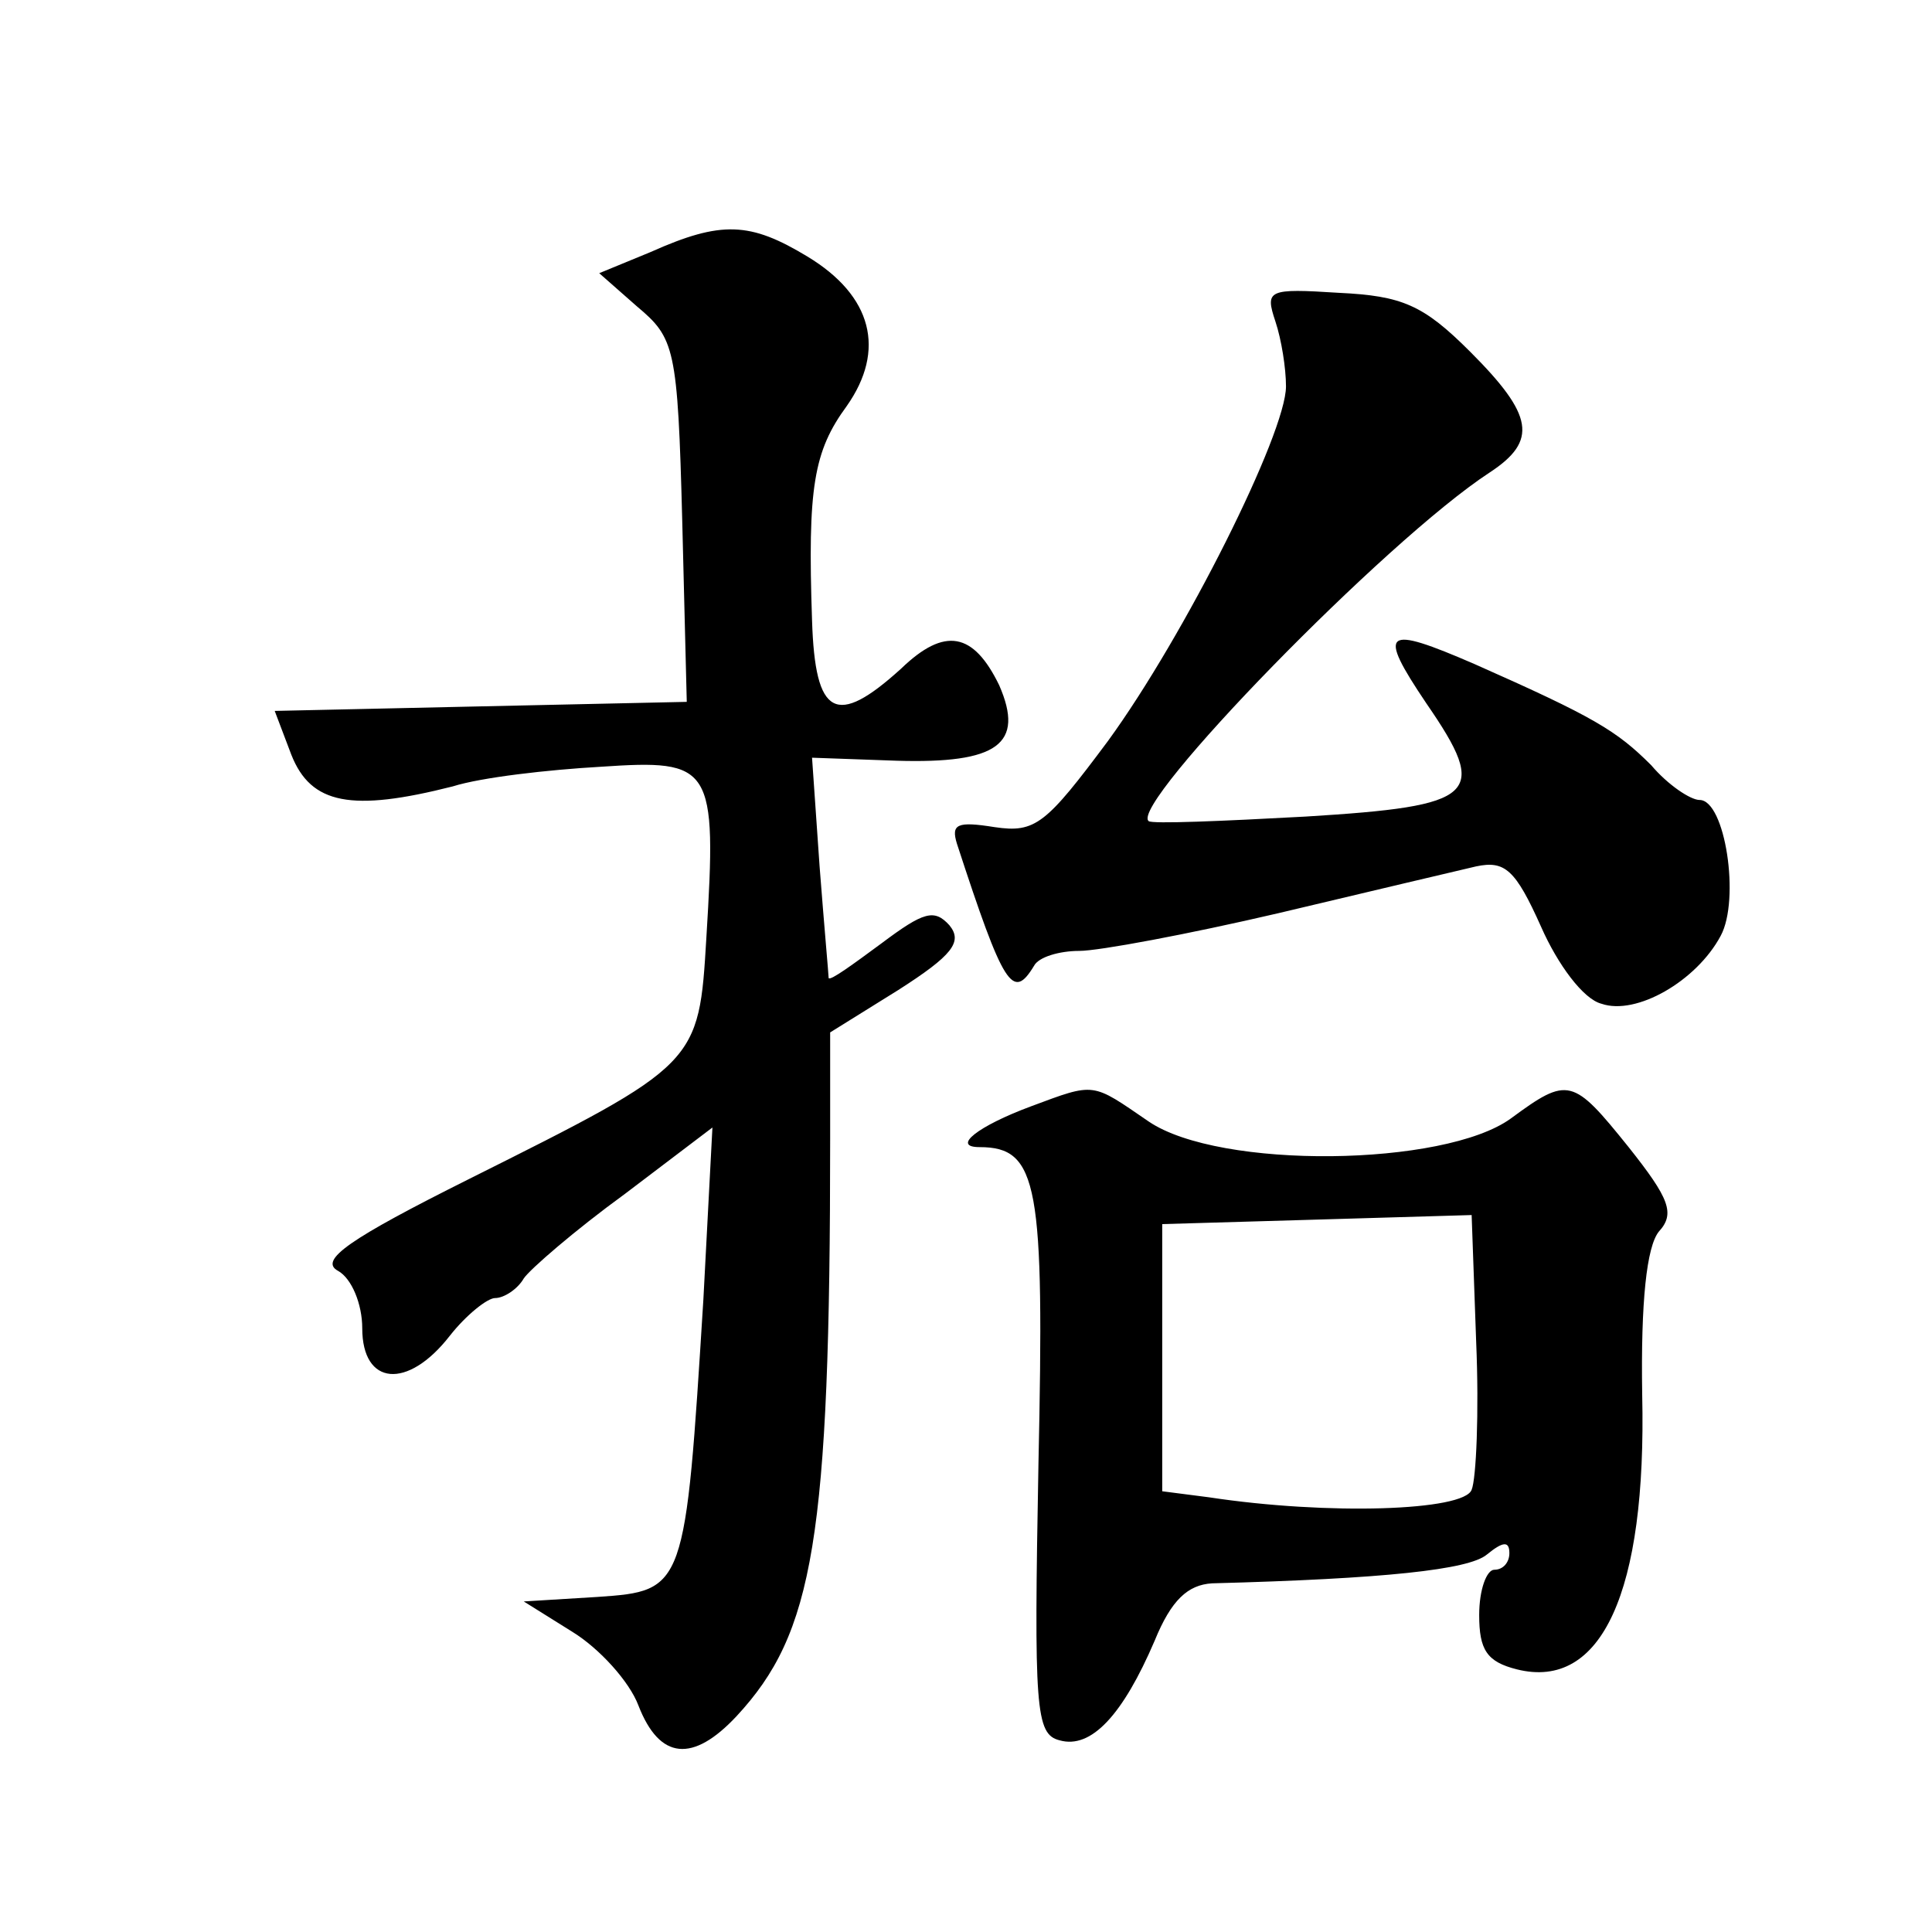 <?xml version="1.0" standalone="no"?>
<!DOCTYPE svg PUBLIC "-//W3C//DTD SVG 20010904//EN"
 "http://www.w3.org/TR/2001/REC-SVG-20010904/DTD/svg10.dtd">
<svg version="1.0" xmlns="http://www.w3.org/2000/svg"
 width="128pt" height="128pt" viewBox="0 0 128 128"
 preserveAspectRatio="xMidYMid meet">
<g transform="translate(0,128) scale(0.1,-0.1)"
fill="#0" stroke="none">
<path d="M431 1113 l-34 -14 25 -22 c25 -21 27 -27 30 -142 l3 -120 -137 -3 -136
-3 11 -29 c13 -33 40 -38 107 -21 19 6 63 11 98 13 74 5 77 1 70 -113 -5 -84 -5
-84 -157 -160 -80 -40 -100 -54 -87 -61 9 -5 16 -22 16 -38 0 -38 30 -41 58 -5
11 14 25 25 30 25 6 0 15 6 19 13 4 6 34 32 67 56 l58 44 -6 -114 c-12 -192 -12
-193 -70 -197 l-49 -3 32 -20 c18 -11 38 -33 44 -49 14 -36 36 -38 65 -7 51 55
62 117 62 383 l0 70 45 28 c36 23 43 32 34 43 -10 11 -17 9 -45 -12 -19 -14 -34
-25 -35 -23 0 2 -3 35 -6 74 l-5 72 56 -2 c67 -2 85 11 68 50 -17 35 -36 39 -65
11 -43 -39 -57 -32 -59 32 -3 88 1 112 23 142 26 37 17 73 -26 99 -38 23 -57 24
-104 3z M845 1067 c4 -12 7 -31 7 -43 0 -31 -67 -165 -118 -235 -41 -55 -48 -61
-75 -57 -25 4 -29 2 -25 -11 31 -95 37 -104 51 -81 3 6 17 10 30 10 13 0 72 11
132 25 59 14 118 28 131 31 19 4 26 -2 43 -40 11 -25 28 -48 40 -51 23 -8 63 15
79 45 13 24 3 90 -14 90 -6 0 -21 10 -32 23 -23 23 -38 32 -117 67 -60 26 -65 23
-32 -26 42 -61 34 -68 -80 -75 -55 -3 -102 -5 -104 -3 -13 11 157 186 226 231 32
21 29 38 -13 80 -31 31 -45 37 -87 39 -47 3 -49 2 -42 -19z M683 547 c-35 -13 -53
-27 -34 -27 39 0 43 -25 39 -210 -3 -162 -2 -179 14 -183 21 -6 42 17 63 66 11
27 22 37 38 38 114 3 170 9 182 19 11 9 15 9 15 1 0 -6 -4 -11 -10 -11 -5 0 -10
-13 -10 -30 0 -23 5 -31 25 -36 56 -14 86 51 83 182 -1 62 3 98 11 108 11 12 7
22 -20 56 -37 46 -40 47 -78 19 -44 -32 -193 -34 -240 -2 -38 26 -35 26 -78 10z
m292 -254 c-5 -14 -95 -17 -174 -5 l-31 4 0 89 0 88 103 3 102 3 3 -84 c2 -47 0
-91 -3 -98z"/>
</g>
</svg>
